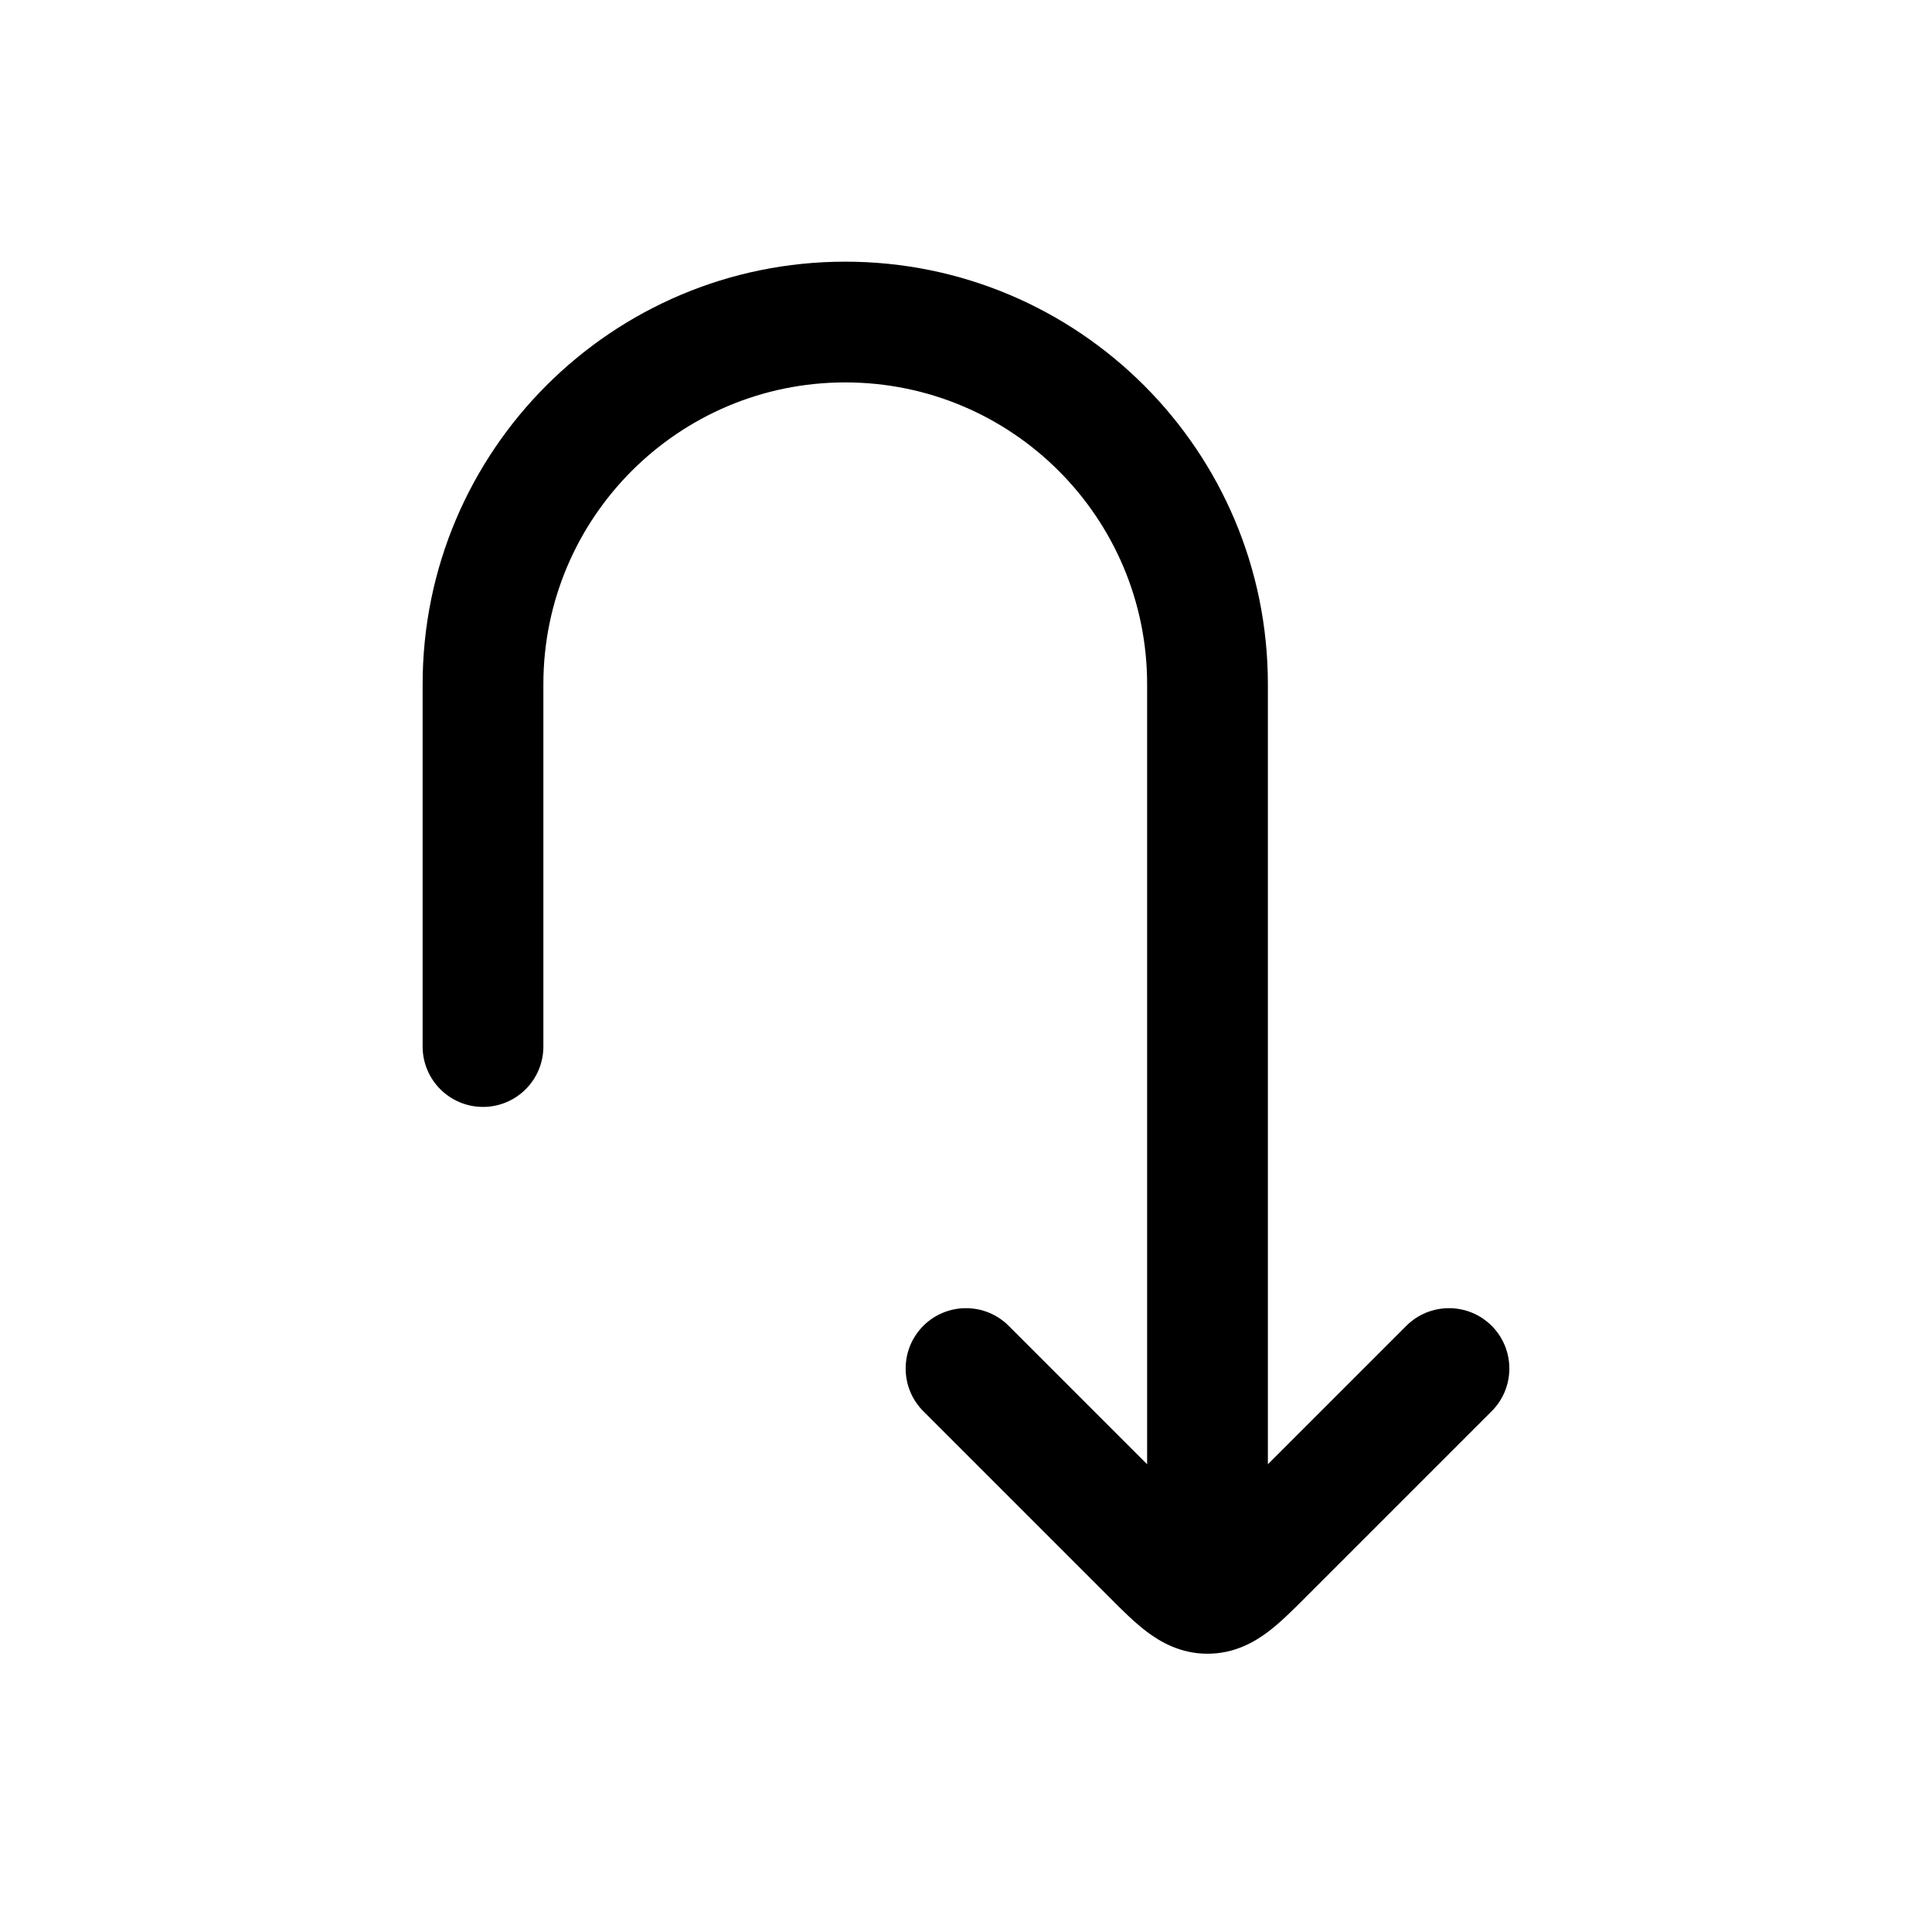 <!-- Generated by weiling.cn -->
<svg version="1.1" xmlns="http://www.w3.org/2000/svg" width="32" height="32" viewBox="0 0 32 32">
<path fill="currentColor" d="M19 24.253l-2.293-2.293c-0.39-0.39-1.024-0.39-1.414 0s-0.39 1.024 0 1.414l3.090 3.090c0.193 0.194 0.402 0.403 0.602 0.555 0.235 0.179 0.57 0.372 1.015 0.372s0.78-0.193 1.015-0.372c0.2-0.153 0.409-0.362 0.602-0.555v0l3.090-3.090c0.39-0.39 0.39-1.024 0-1.414s-1.024-0.39-1.414 0l-2.293 2.293v-12.919c0-3.866-3.134-7-7-7s-7 3.134-7 7v6c0 0.552 0.448 1 1 1s1-0.448 1-1v-6c0-2.761 2.239-5 5-5s5 2.239 5 5v12.919z"></path>
</svg>
